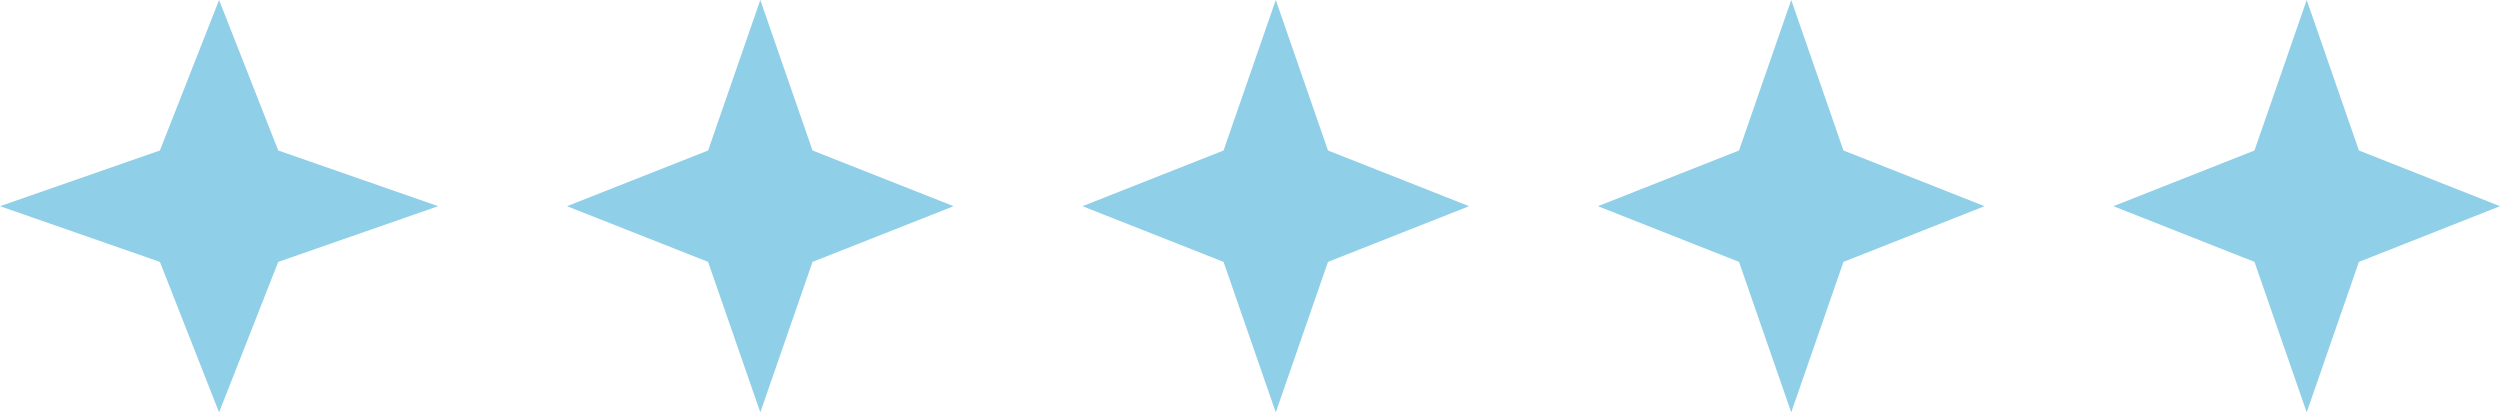 <svg width="97" height="16" viewBox="0 0 97 16" fill="none" xmlns="http://www.w3.org/2000/svg">
<path d="M8.5 0L10.796 5.839L17 8L10.796 10.161L8.5 16L6.204 10.161L0 8L6.204 5.839L8.5 0Z" fill="#90CFE8"/>
<path d="M29.5 0L31.526 5.839L37 8L31.526 10.161L29.5 16L27.474 10.161L22 8L27.474 5.839L29.5 0Z" fill="#90CFE8"/>
<path d="M49.5 0L51.526 5.839L57 8L51.526 10.161L49.5 16L47.474 10.161L42 8L47.474 5.839L49.5 0Z" fill="#90CFE8"/>
<path d="M69.5 0L71.526 5.839L77 8L71.526 10.161L69.5 16L67.474 10.161L62 8L67.474 5.839L69.5 0Z" fill="#90CFE8"/>
<path d="M89.5 0L91.526 5.839L97 8L91.526 10.161L89.5 16L87.474 10.161L82 8L87.474 5.839L89.5 0Z" fill="#90CFE8"/>
</svg>
